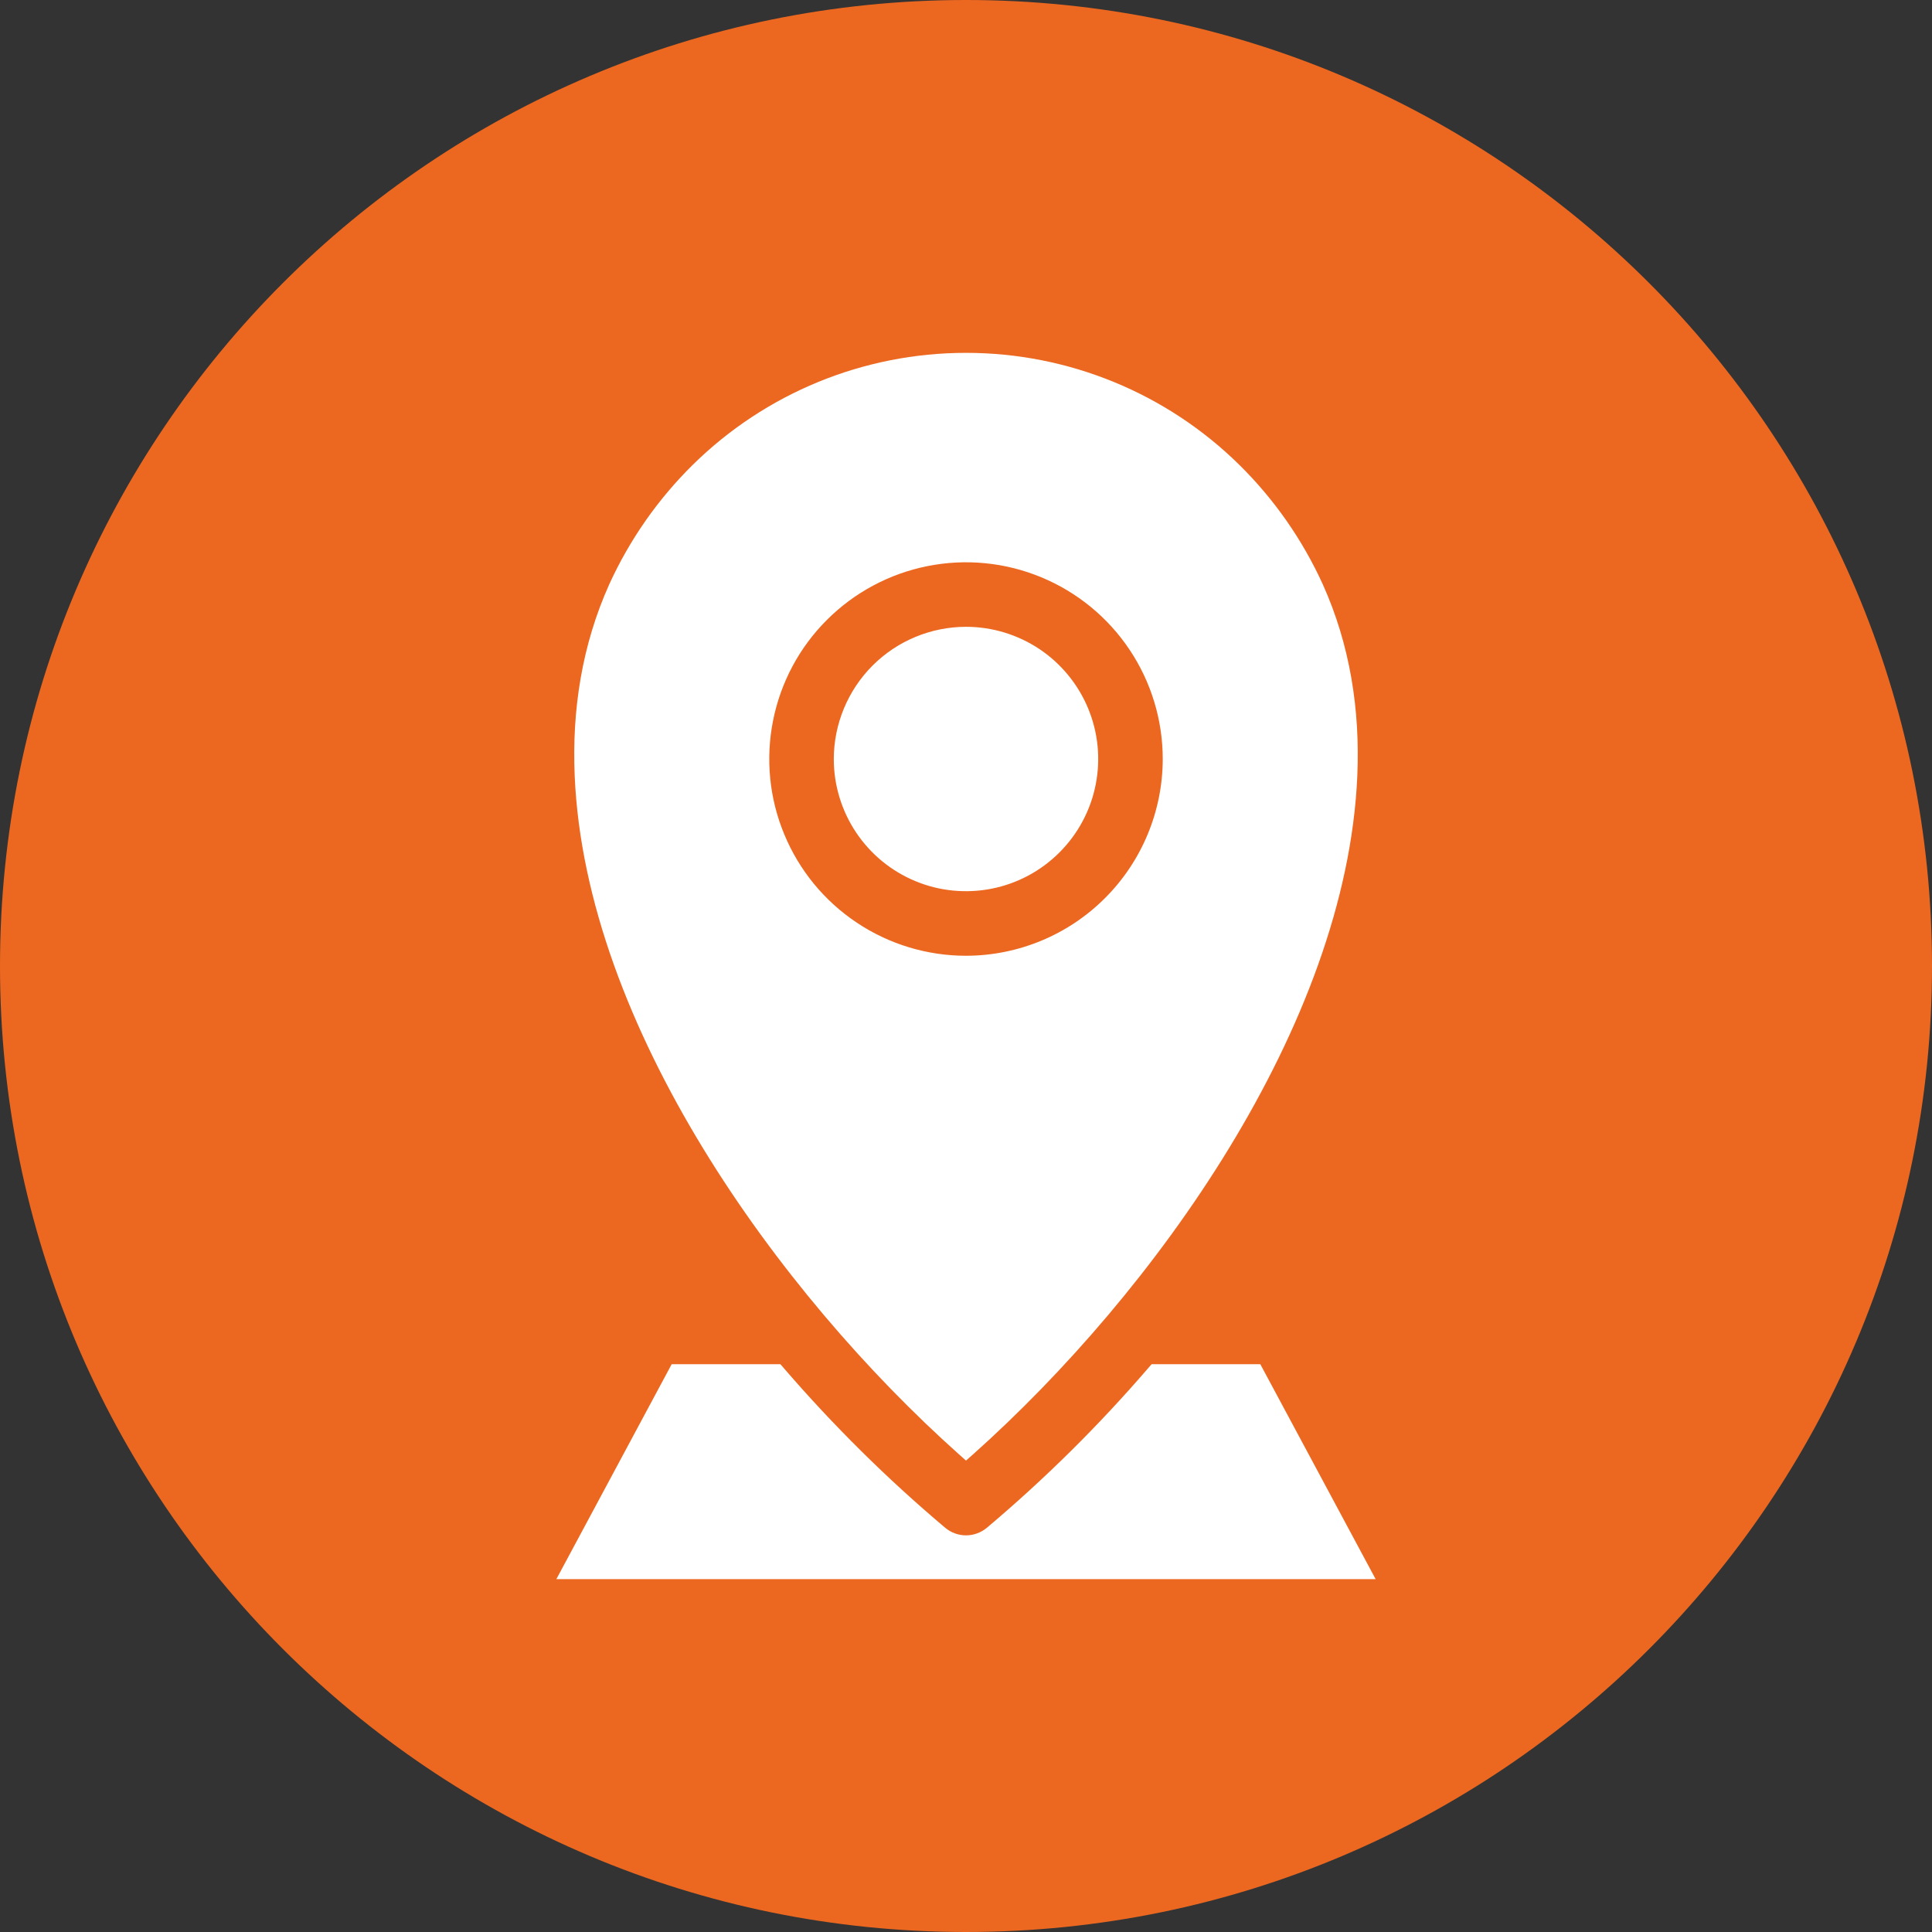 <?xml version="1.0" encoding="UTF-8"?> <svg xmlns="http://www.w3.org/2000/svg" width="30" height="30" viewBox="0 0 30 30" fill="none"><rect x="0" y="0" width="30" height="30" fill="#333333" stroke="none"/><g clip-path="url(#clip0_109_370)"><circle cx="15" cy="15" r="12" fill="white"></circle><path fill-rule="evenodd" clip-rule="evenodd" d="M15 0C23.284 0 30 6.716 30 15C30 23.284 23.284 30 15 30C6.716 30 0 23.284 0 15C0 6.716 6.716 0 15 0ZM12.947 11.786C12.947 12.192 13.068 12.589 13.293 12.926C13.519 13.264 13.839 13.527 14.214 13.682C14.589 13.838 15.002 13.878 15.4 13.799C15.799 13.72 16.164 13.524 16.451 13.237C16.738 12.95 16.934 12.585 17.013 12.187C17.093 11.788 17.052 11.376 16.897 11.001C16.741 10.625 16.478 10.305 16.141 10.079C15.803 9.854 15.406 9.733 15 9.733C14.456 9.734 13.934 9.95 13.549 10.335C13.165 10.72 12.948 11.242 12.947 11.786ZM18.055 11.786C18.055 11.182 17.876 10.591 17.54 10.089C17.204 9.586 16.727 9.195 16.169 8.964C15.611 8.732 14.996 8.672 14.404 8.79C13.811 8.908 13.267 9.199 12.84 9.626C12.412 10.053 12.121 10.598 12.004 11.19C11.886 11.783 11.946 12.397 12.178 12.955C12.409 13.514 12.801 13.991 13.303 14.326C13.805 14.662 14.396 14.841 15 14.841C15.81 14.84 16.587 14.518 17.159 13.945C17.732 13.372 18.054 12.596 18.055 11.786ZM12.168 21.241L12.118 21.183H10.43L8.639 24.521H21.361L19.57 21.183H17.882L17.832 21.241C17.063 22.134 16.224 22.965 15.323 23.724C15.232 23.799 15.118 23.841 15 23.841C14.883 23.841 14.768 23.799 14.678 23.724C13.777 22.965 12.938 22.134 12.168 21.241L12.168 21.241ZM8.924 12.052C9.093 15.931 12.083 20.077 14.889 22.581L15 22.68L15.112 22.581C17.917 20.077 20.907 15.931 21.076 12.052C21.121 11.024 20.964 10.015 20.54 9.073C20.225 8.382 19.787 7.754 19.247 7.221C18.115 6.104 16.59 5.479 15 5.479C13.411 5.479 11.886 6.104 10.754 7.221C10.214 7.754 9.776 8.382 9.461 9.072C9.037 10.014 8.879 11.024 8.924 12.052Z" fill="#EC6820"></path></g><defs><clipPath id="clip0_109_370"><rect width="30" height="30" fill="white"></rect></clipPath></defs></svg> 